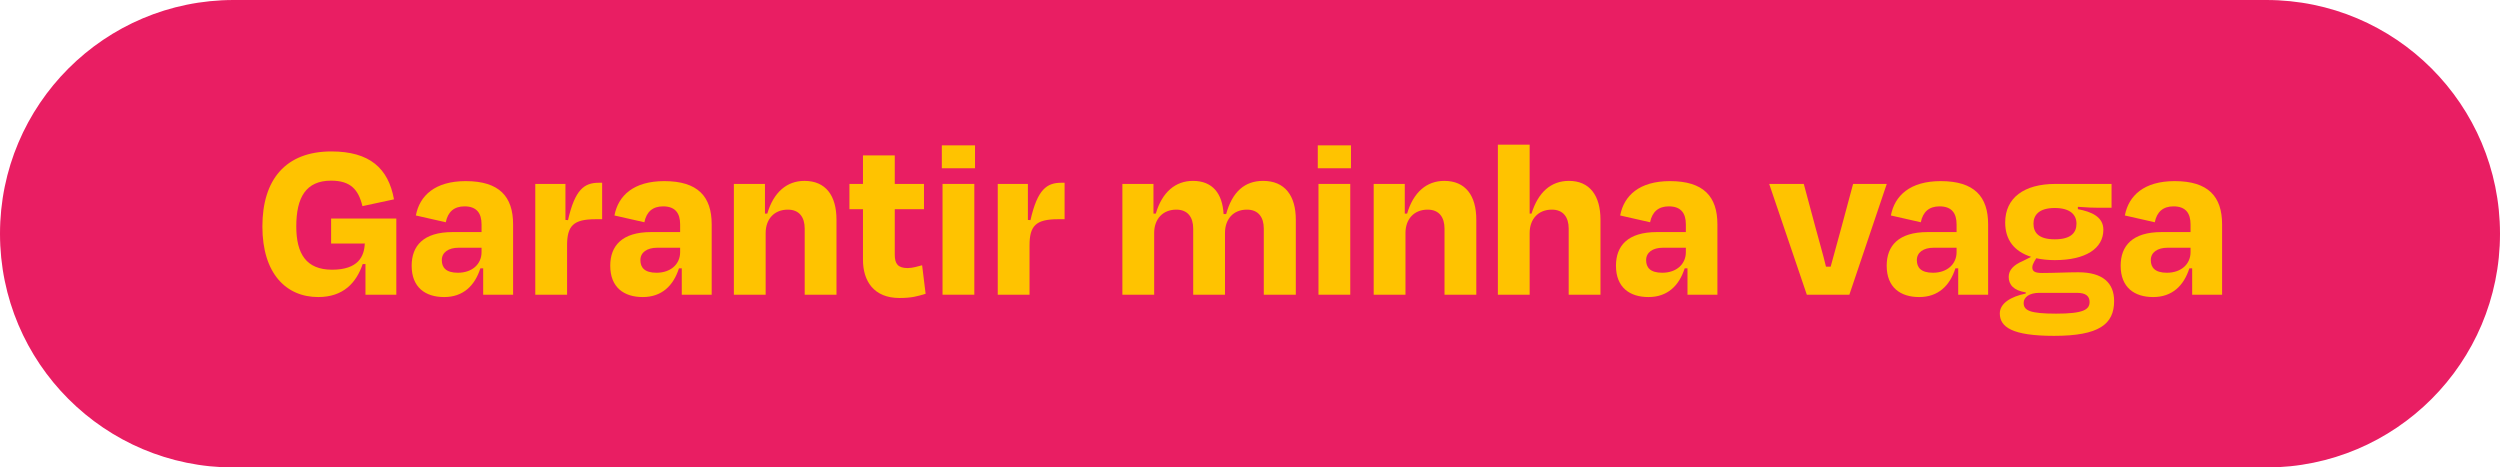 <?xml version="1.0" encoding="utf-8"?>
<svg xmlns="http://www.w3.org/2000/svg" fill="none" height="100%" overflow="visible" preserveAspectRatio="none" style="display: block;" viewBox="0 0 246 46" width="100%">
<g id="Vector">
<path d="M0 23C0 10.297 10.297 0 23 0H223C235.703 0 246 10.297 246 23C246 35.703 235.703 46 223 46H23C10.297 46 0 35.703 0 23Z" fill="#E91E63"/>
<path d="M31.316 29.23C28.165 29.23 25.819 26.93 25.819 22.284C25.819 17.684 28.096 14.901 32.604 14.901C36.376 14.901 38.216 16.557 38.768 19.616L35.663 20.283C35.272 18.65 34.49 17.776 32.581 17.776C30.097 17.776 29.154 19.432 29.154 22.284C29.154 24.952 30.12 26.539 32.673 26.539C35.249 26.539 35.847 25.228 35.893 23.963H32.581V21.502H38.998V29H35.962V25.987H35.686C35.065 27.827 33.777 29.23 31.316 29.23ZM35.893 23.963L35.916 24.009V23.963H35.893Z" fill="#FFC300"/>
<path d="M43.704 29.23C41.864 29.23 40.507 28.287 40.507 26.148C40.507 24.193 41.657 22.836 44.532 22.836H47.384V22.077C47.384 20.973 46.901 20.306 45.705 20.306C44.693 20.306 44.072 20.835 43.865 21.87L40.921 21.203C41.289 19.248 42.807 17.822 45.82 17.822C49.132 17.822 50.489 19.34 50.489 22.077V29H47.545V26.401H47.269C46.717 28.126 45.567 29.23 43.704 29.23ZM47.384 24.814V24.377H45.13C44.118 24.377 43.474 24.837 43.474 25.596C43.474 26.309 43.865 26.838 45.061 26.838C46.464 26.838 47.384 25.987 47.384 24.814Z" fill="#FFC300"/>
<path d="M55.639 18.098V21.64L55.892 21.663C56.582 18.627 57.502 17.983 58.928 17.983H59.25V21.571H58.606C56.421 21.571 55.8 22.215 55.8 24.147V29H52.672V18.098H55.639Z" fill="#FFC300"/>
<path d="M63.245 29.23C61.405 29.23 60.048 28.287 60.048 26.148C60.048 24.193 61.198 22.836 64.073 22.836H66.925V22.077C66.925 20.973 66.442 20.306 65.246 20.306C64.234 20.306 63.613 20.835 63.406 21.87L60.462 21.203C60.83 19.248 62.348 17.822 65.361 17.822C68.673 17.822 70.03 19.34 70.03 22.077V29H67.086V26.401H66.81C66.258 28.126 65.108 29.23 63.245 29.23ZM66.925 24.814V24.377H64.671C63.659 24.377 63.015 24.837 63.015 25.596C63.015 26.309 63.406 26.838 64.602 26.838C66.005 26.838 66.925 25.987 66.925 24.814Z" fill="#FFC300"/>
<path d="M75.272 18.098V21.019H75.502C76.123 18.903 77.434 17.799 79.159 17.799C81.252 17.799 82.31 19.248 82.31 21.617V29H79.182V22.491C79.182 21.387 78.653 20.628 77.526 20.628C76.169 20.628 75.341 21.571 75.341 22.928V29H72.213V18.098H75.272Z" fill="#FFC300"/>
<path d="M83.583 20.582V18.098H84.917V15.292H88.045V18.098H90.92V20.582H88.045V25.067C88.045 25.964 88.367 26.378 89.31 26.378C89.793 26.378 90.299 26.217 90.736 26.102L91.081 28.908C90.253 29.161 89.701 29.322 88.505 29.322C85.975 29.322 84.917 27.643 84.917 25.573V20.582H83.583Z" fill="#FFC300"/>
<path d="M95.873 18.098V29H92.745V18.098H95.873ZM95.942 14.303V16.557H92.676V14.303H95.942Z" fill="#FFC300"/>
<path d="M101.145 18.098V21.64L101.398 21.663C102.088 18.627 103.008 17.983 104.434 17.983H104.756V21.571H104.112C101.927 21.571 101.306 22.215 101.306 24.147V29H98.178V18.098H101.145Z" fill="#FFC300"/>
<path d="M113.501 18.098V21.019H113.731C114.352 18.903 115.663 17.799 117.388 17.799C119.32 17.799 120.286 19.041 120.401 21.065H120.654C121.252 18.88 122.471 17.799 124.288 17.799C126.427 17.799 127.508 19.248 127.508 21.617V29H124.357V22.491C124.357 21.387 123.828 20.628 122.701 20.628C121.344 20.628 120.539 21.571 120.539 22.928V29H117.411V22.491C117.411 21.387 116.882 20.628 115.755 20.628C114.398 20.628 113.57 21.571 113.57 22.928V29H110.442V18.098H113.501Z" fill="#FFC300"/>
<path d="M132.866 18.098V29H129.738V18.098H132.866ZM132.935 14.303V16.557H129.669V14.303H132.935Z" fill="#FFC300"/>
<path d="M138.23 18.098V21.019H138.46C139.081 18.903 140.392 17.799 142.117 17.799C144.21 17.799 145.268 19.248 145.268 21.617V29H142.14V22.491C142.14 21.387 141.611 20.628 140.484 20.628C139.127 20.628 138.299 21.571 138.299 22.928V29H135.171V18.098H138.23Z" fill="#FFC300"/>
<path d="M150.518 14.234V21.019H150.702C151.346 18.926 152.611 17.799 154.382 17.799C156.429 17.799 157.487 19.248 157.487 21.617V29H154.359V22.491C154.359 21.387 153.83 20.628 152.703 20.628C151.346 20.628 150.518 21.571 150.518 22.928V29H147.39V14.234H150.518Z" fill="#FFC300"/>
<path d="M162.208 29.23C160.368 29.23 159.011 28.287 159.011 26.148C159.011 24.193 160.161 22.836 163.036 22.836H165.888V22.077C165.888 20.973 165.405 20.306 164.209 20.306C163.197 20.306 162.576 20.835 162.369 21.87L159.425 21.203C159.793 19.248 161.311 17.822 164.324 17.822C167.636 17.822 168.993 19.34 168.993 22.077V29H166.049V26.401H165.773C165.221 28.126 164.071 29.23 162.208 29.23ZM165.888 24.814V24.377H163.634C162.622 24.377 161.978 24.837 161.978 25.596C161.978 26.309 162.369 26.838 163.565 26.838C164.968 26.838 165.888 25.987 165.888 24.814Z" fill="#FFC300"/>
<path d="M185.657 18.098L181.977 29H177.791L174.088 18.098H177.492L178.642 22.376C178.987 23.687 179.378 24.975 179.677 26.24H180.137C180.482 24.975 180.827 23.687 181.195 22.376L182.345 18.098H185.657Z" fill="#FFC300"/>
<path d="M188.847 29.23C187.007 29.23 185.65 28.287 185.65 26.148C185.65 24.193 186.8 22.836 189.675 22.836H192.527V22.077C192.527 20.973 192.044 20.306 190.848 20.306C189.836 20.306 189.215 20.835 189.008 21.87L186.064 21.203C186.432 19.248 187.95 17.822 190.963 17.822C194.275 17.822 195.632 19.34 195.632 22.077V29H192.688V26.401H192.412C191.86 28.126 190.71 29.23 188.847 29.23ZM192.527 24.814V24.377H190.273C189.261 24.377 188.617 24.837 188.617 25.596C188.617 26.309 189.008 26.838 190.204 26.838C191.607 26.838 192.527 25.987 192.527 24.814Z" fill="#FFC300"/>
<path d="M199.036 25.688L199.864 25.274C198.208 24.745 197.311 23.618 197.311 21.893C197.311 19.478 199.151 18.098 202.256 18.098H207.776V20.444H206.58C206.051 20.444 205.361 20.421 204.464 20.352V20.582C205.821 20.835 206.971 21.341 206.971 22.606C206.971 24.446 205.246 25.596 202.187 25.596C201.52 25.596 200.899 25.527 200.37 25.412L200.186 25.711C200.071 25.918 199.979 26.125 199.979 26.309C199.979 26.7 200.232 26.861 200.945 26.861C202.141 26.861 203.383 26.792 204.51 26.792C206.925 26.792 208.029 27.85 208.029 29.621C208.029 31.898 206.557 33.048 202.118 33.048C197.978 33.048 196.782 32.174 196.782 30.84C196.782 29.851 197.863 29.184 199.335 28.885V28.77C198.139 28.586 197.656 28.011 197.656 27.252C197.656 26.585 198.116 26.079 199.036 25.688ZM204.372 28.816H200.669C199.68 28.816 199.128 29.253 199.128 29.805C199.128 30.541 199.703 30.863 202.325 30.863C204.993 30.863 205.614 30.472 205.614 29.713C205.614 29.161 205.269 28.816 204.372 28.816ZM202.187 20.467C200.646 20.467 200.094 21.157 200.094 22.008C200.094 22.905 200.623 23.549 202.187 23.549C203.774 23.549 204.326 22.905 204.326 22.008C204.326 21.111 203.682 20.467 202.187 20.467Z" fill="#FFC300"/>
<path d="M211.869 29.23C210.029 29.23 208.672 28.287 208.672 26.148C208.672 24.193 209.822 22.836 212.697 22.836H215.549V22.077C215.549 20.973 215.066 20.306 213.87 20.306C212.858 20.306 212.237 20.835 212.03 21.87L209.086 21.203C209.454 19.248 210.972 17.822 213.985 17.822C217.297 17.822 218.654 19.34 218.654 22.077V29H215.71V26.401H215.434C214.882 28.126 213.732 29.23 211.869 29.23ZM215.549 24.814V24.377H213.295C212.283 24.377 211.639 24.837 211.639 25.596C211.639 26.309 212.03 26.838 213.226 26.838C214.629 26.838 215.549 25.987 215.549 24.814Z" fill="#FFC300"/>
</g>
</svg>
